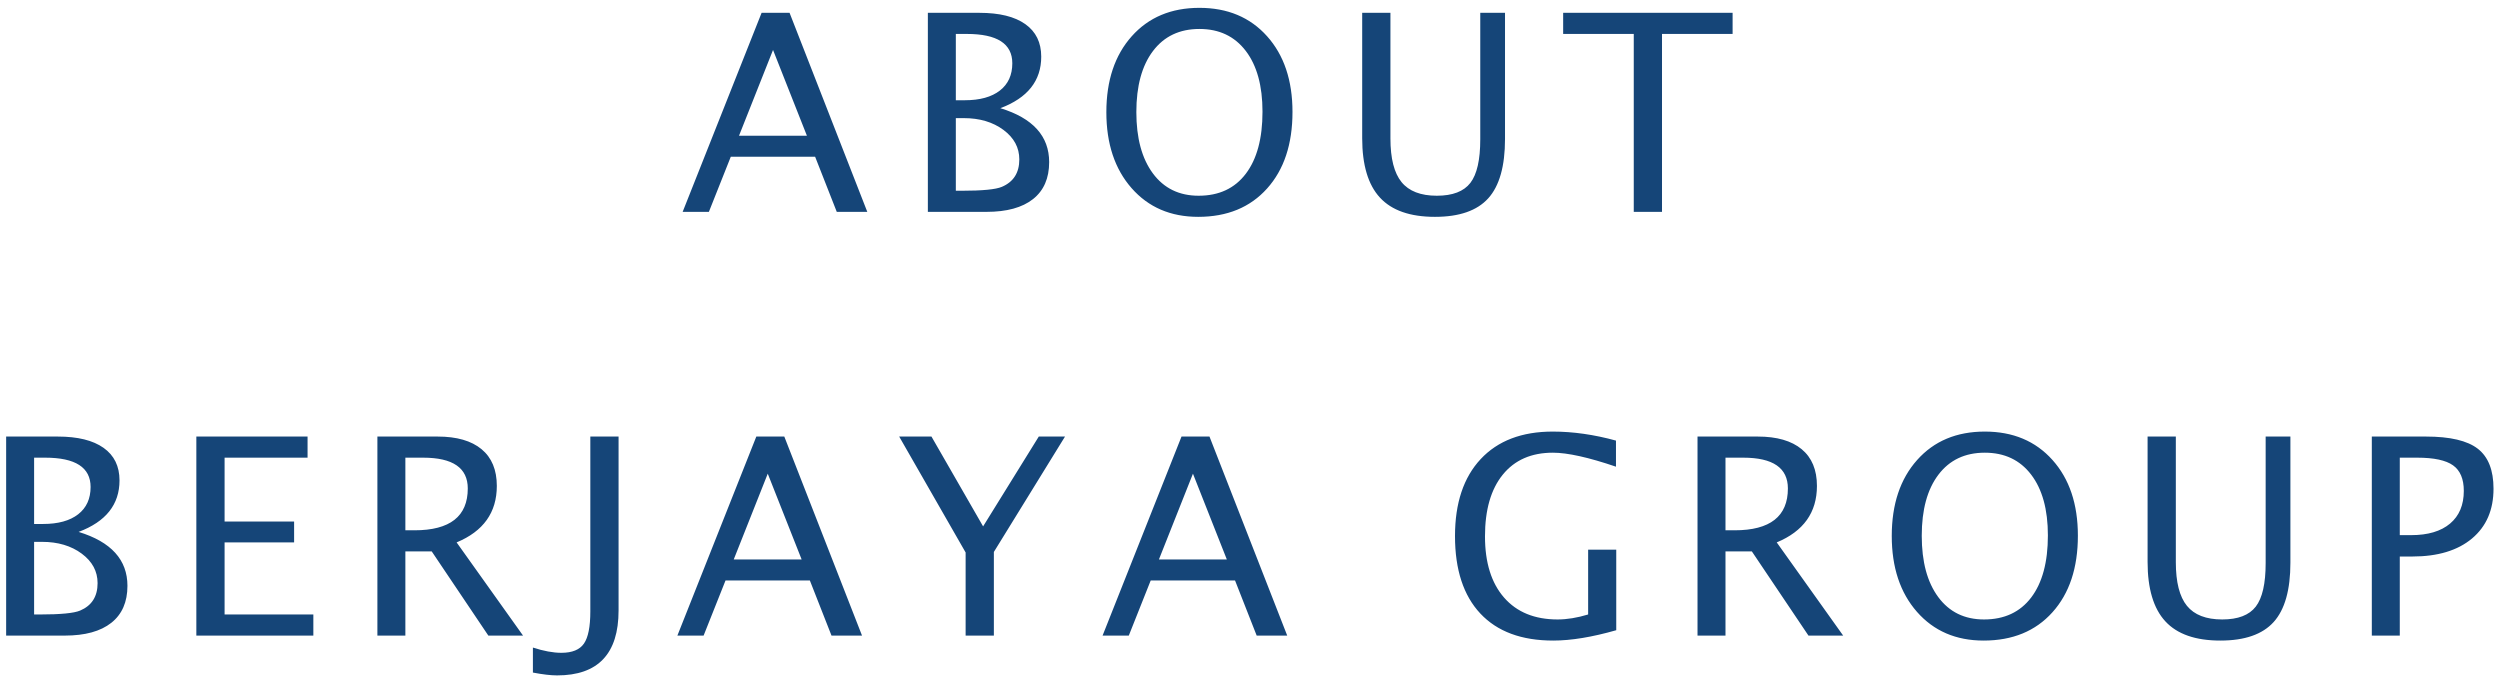<?xml version="1.0" encoding="UTF-8"?>
<svg width="236px" height="64px" viewBox="0 0 236 64" version="1.1" xmlns="http://www.w3.org/2000/svg" xmlns:xlink="http://www.w3.org/1999/xlink">
    <!-- Generator: Sketch 52.3 (67297) - http://www.bohemiancoding.com/sketch -->
    <title>font_ABOUT BERJAYA GROUP_m</title>
    <desc>Created with Sketch.</desc>
    <g id="font_ABOUT-BERJAYA-GROUP_m" stroke="none" stroke-width="1" fill="none" fill-rule="evenodd">
        <path d="M76.173,12.814 L72.974,4.715 L69.762,12.814 L76.173,12.814 Z M78.991,20 L76.947,14.795 L68.987,14.795 L66.918,20 L64.442,20 L71.895,1.211 L74.535,1.211 L81.873,20 L78.991,20 Z M87.59,20 L87.59,1.211 L92.465,1.211 C94.344,1.211 95.785,1.566 96.788,2.277 C97.791,2.988 98.292,4.012 98.292,5.35 C98.292,7.626 97.006,9.247 94.433,10.212 C97.505,11.151 99.041,12.848 99.041,15.303 C99.041,16.826 98.533,17.99 97.518,18.794 C96.502,19.598 95.038,20 93.125,20 L87.59,20 Z M90.23,18.007 L90.776,18.007 C92.731,18.007 93.997,17.884 94.572,17.639 C95.673,17.173 96.223,16.31 96.223,15.049 C96.223,13.932 95.723,13.003 94.725,12.262 C93.726,11.522 92.478,11.151 90.979,11.151 L90.23,11.151 L90.23,18.007 Z M90.23,9.463 L91.081,9.463 C92.503,9.463 93.605,9.158 94.388,8.549 C95.171,7.939 95.562,7.08 95.562,5.972 C95.562,4.127 94.132,3.204 91.271,3.204 L90.23,3.204 L90.23,9.463 Z M113.111,20.47 C110.505,20.47 108.408,19.566 106.821,17.759 C105.234,15.952 104.44,13.563 104.44,10.593 C104.44,7.605 105.238,5.216 106.833,3.426 C108.429,1.636 110.56,0.741 113.226,0.741 C115.883,0.741 118.012,1.634 119.611,3.42 C121.211,5.206 122.011,7.588 122.011,10.567 C122.011,13.606 121.211,16.016 119.611,17.797 C118.012,19.579 115.845,20.47 113.111,20.47 Z M113.149,18.477 C115.071,18.477 116.556,17.785 117.605,16.401 C118.655,15.017 119.18,13.064 119.18,10.542 C119.18,8.096 118.653,6.183 117.599,4.804 C116.545,3.424 115.088,2.734 113.226,2.734 C111.355,2.734 109.895,3.426 108.846,4.81 C107.796,6.194 107.271,8.117 107.271,10.58 C107.271,13.035 107.792,14.964 108.833,16.369 C109.874,17.774 111.313,18.477 113.149,18.477 Z M128.591,1.211 L131.257,1.211 L131.257,13.068 C131.257,14.956 131.606,16.329 132.304,17.188 C133.002,18.047 134.113,18.477 135.637,18.477 C137.126,18.477 138.182,18.072 138.804,17.264 C139.426,16.456 139.737,15.087 139.737,13.157 L139.737,1.211 L142.073,1.211 L142.073,13.119 C142.073,15.684 141.546,17.55 140.493,18.718 C139.439,19.886 137.761,20.47 135.459,20.47 C133.115,20.47 131.384,19.865 130.267,18.654 C129.149,17.444 128.591,15.574 128.591,13.043 L128.591,1.211 Z M154.227,20 L154.227,3.204 L147.562,3.204 L147.562,1.211 L163.558,1.211 L163.558,3.204 L156.893,3.204 L156.893,20 L154.227,20 Z M0.58,60 L0.58,41.211 L5.455,41.211 C7.334,41.211 8.774,41.566 9.777,42.277 C10.78,42.988 11.282,44.012 11.282,45.35 C11.282,47.626 9.995,49.247 7.422,50.212 C10.495,51.151 12.031,52.848 12.031,55.303 C12.031,56.826 11.523,57.99 10.507,58.794 C9.492,59.598 8.028,60 6.115,60 L0.58,60 Z M3.22,58.007 L3.766,58.007 C5.721,58.007 6.986,57.884 7.562,57.639 C8.662,57.173 9.212,56.31 9.212,55.049 C9.212,53.932 8.713,53.003 7.714,52.262 C6.716,51.522 5.467,51.151 3.969,51.151 L3.22,51.151 L3.22,58.007 Z M3.22,49.463 L4.071,49.463 C5.493,49.463 6.595,49.158 7.378,48.549 C8.161,47.939 8.552,47.08 8.552,45.972 C8.552,44.127 7.122,43.204 4.261,43.204 L3.22,43.204 L3.22,49.463 Z M18.535,60 L18.535,41.211 L29.034,41.211 L29.034,43.204 L21.201,43.204 L21.201,49.234 L27.764,49.234 L27.764,51.202 L21.201,51.202 L21.201,58.007 L29.58,58.007 L29.58,60 L18.535,60 Z M35.626,60 L35.626,41.211 L41.314,41.211 C43.117,41.211 44.498,41.609 45.459,42.404 C46.42,43.2 46.9,44.355 46.9,45.87 C46.9,48.375 45.635,50.153 43.104,51.202 L49.375,60 L46.1,60 L40.755,52.053 L38.267,52.053 L38.267,60 L35.626,60 Z M38.267,50.06 L39.13,50.06 C42.482,50.06 44.158,48.744 44.158,46.111 C44.158,44.173 42.753,43.204 39.943,43.204 L38.267,43.204 L38.267,50.06 Z M50.306,63.491 L50.306,61.13 C51.322,61.46 52.219,61.625 52.998,61.625 C54.013,61.625 54.722,61.335 55.124,60.755 C55.526,60.176 55.727,59.162 55.727,57.715 L55.727,41.211 L58.393,41.211 L58.393,57.626 C58.393,61.714 56.459,63.758 52.591,63.758 C51.999,63.758 51.237,63.669 50.306,63.491 Z M75.675,52.814 L72.476,44.715 L69.264,52.814 L75.675,52.814 Z M78.494,60 L76.45,54.795 L68.49,54.795 L66.42,60 L63.945,60 L71.397,41.211 L74.038,41.211 L81.375,60 L78.494,60 Z M91.155,60 L91.155,52.154 L84.883,41.211 L87.93,41.211 L92.805,49.691 L98.061,41.211 L100.537,41.211 L93.821,52.104 L93.821,60 L91.155,60 Z M115.813,52.814 L112.614,44.715 L109.402,52.814 L115.813,52.814 Z M118.631,60 L116.587,54.795 L108.627,54.795 L106.558,60 L104.083,60 L111.535,41.211 L114.175,41.211 L121.513,60 L118.631,60 Z M152.574,59.492 C150.297,60.144 148.312,60.47 146.62,60.47 C143.632,60.47 141.341,59.619 139.745,57.918 C138.15,56.217 137.352,53.779 137.352,50.605 C137.352,47.491 138.16,45.068 139.777,43.337 C141.393,41.607 143.662,40.741 146.582,40.741 C148.494,40.741 150.483,41.025 152.548,41.592 L152.548,44.055 C149.958,43.174 147.974,42.734 146.594,42.734 C144.563,42.734 142.987,43.424 141.865,44.804 C140.744,46.183 140.183,48.126 140.183,50.631 C140.183,53.111 140.784,55.038 141.986,56.414 C143.188,57.789 144.872,58.477 147.039,58.477 C147.927,58.477 148.888,58.32 149.92,58.007 L149.92,51.888 L152.574,51.888 L152.574,59.492 Z M160.246,60 L160.246,41.211 L165.933,41.211 C167.736,41.211 169.118,41.609 170.078,42.404 C171.039,43.2 171.519,44.355 171.519,45.87 C171.519,48.375 170.254,50.153 167.723,51.202 L173.995,60 L170.719,60 L165.375,52.053 L162.886,52.053 L162.886,60 L160.246,60 Z M162.886,50.06 L163.75,50.06 C167.101,50.06 168.777,48.744 168.777,46.111 C168.777,44.173 167.372,43.204 164.562,43.204 L162.886,43.204 L162.886,50.06 Z M187.252,60.47 C184.646,60.47 182.549,59.566 180.962,57.759 C179.375,55.952 178.582,53.563 178.582,50.593 C178.582,47.605 179.379,45.216 180.975,43.426 C182.57,41.636 184.701,40.741 187.367,40.741 C190.024,40.741 192.153,41.634 193.752,43.42 C195.352,45.206 196.152,47.588 196.152,50.567 C196.152,53.606 195.352,56.016 193.752,57.797 C192.153,59.579 189.986,60.47 187.252,60.47 Z M187.291,58.477 C189.212,58.477 190.697,57.785 191.747,56.401 C192.796,55.017 193.321,53.064 193.321,50.542 C193.321,48.096 192.794,46.183 191.74,44.804 C190.687,43.424 189.229,42.734 187.367,42.734 C185.496,42.734 184.036,43.426 182.987,44.81 C181.937,46.194 181.413,48.117 181.413,50.58 C181.413,53.035 181.933,54.964 182.974,56.369 C184.015,57.774 185.454,58.477 187.291,58.477 Z M202.732,41.211 L205.398,41.211 L205.398,53.068 C205.398,54.956 205.747,56.329 206.445,57.188 C207.144,58.047 208.254,58.477 209.778,58.477 C211.267,58.477 212.323,58.072 212.945,57.264 C213.567,56.456 213.878,55.087 213.878,53.157 L213.878,41.211 L216.214,41.211 L216.214,53.119 C216.214,55.684 215.688,57.55 214.634,58.718 C213.58,59.886 211.902,60.47 209.6,60.47 C207.256,60.47 205.525,59.865 204.408,58.654 C203.291,57.444 202.732,55.574 202.732,53.043 L202.732,41.211 Z M223.899,60 L223.899,41.211 L229.015,41.211 C231.283,41.211 232.913,41.594 233.903,42.36 C234.893,43.126 235.388,44.385 235.388,46.137 C235.388,48.134 234.711,49.7 233.357,50.834 C232.003,51.968 230.124,52.535 227.72,52.535 L226.54,52.535 L226.54,60 L223.899,60 Z M226.54,50.517 L227.619,50.517 C229.201,50.517 230.424,50.153 231.288,49.425 C232.151,48.697 232.583,47.669 232.583,46.34 C232.583,45.214 232.244,44.41 231.567,43.928 C230.89,43.445 229.76,43.204 228.177,43.204 L226.54,43.204 L226.54,50.517 Z" id="ABOUT-BERJAYA-GROUP" fill="#154578"></path>
    </g>
</svg>